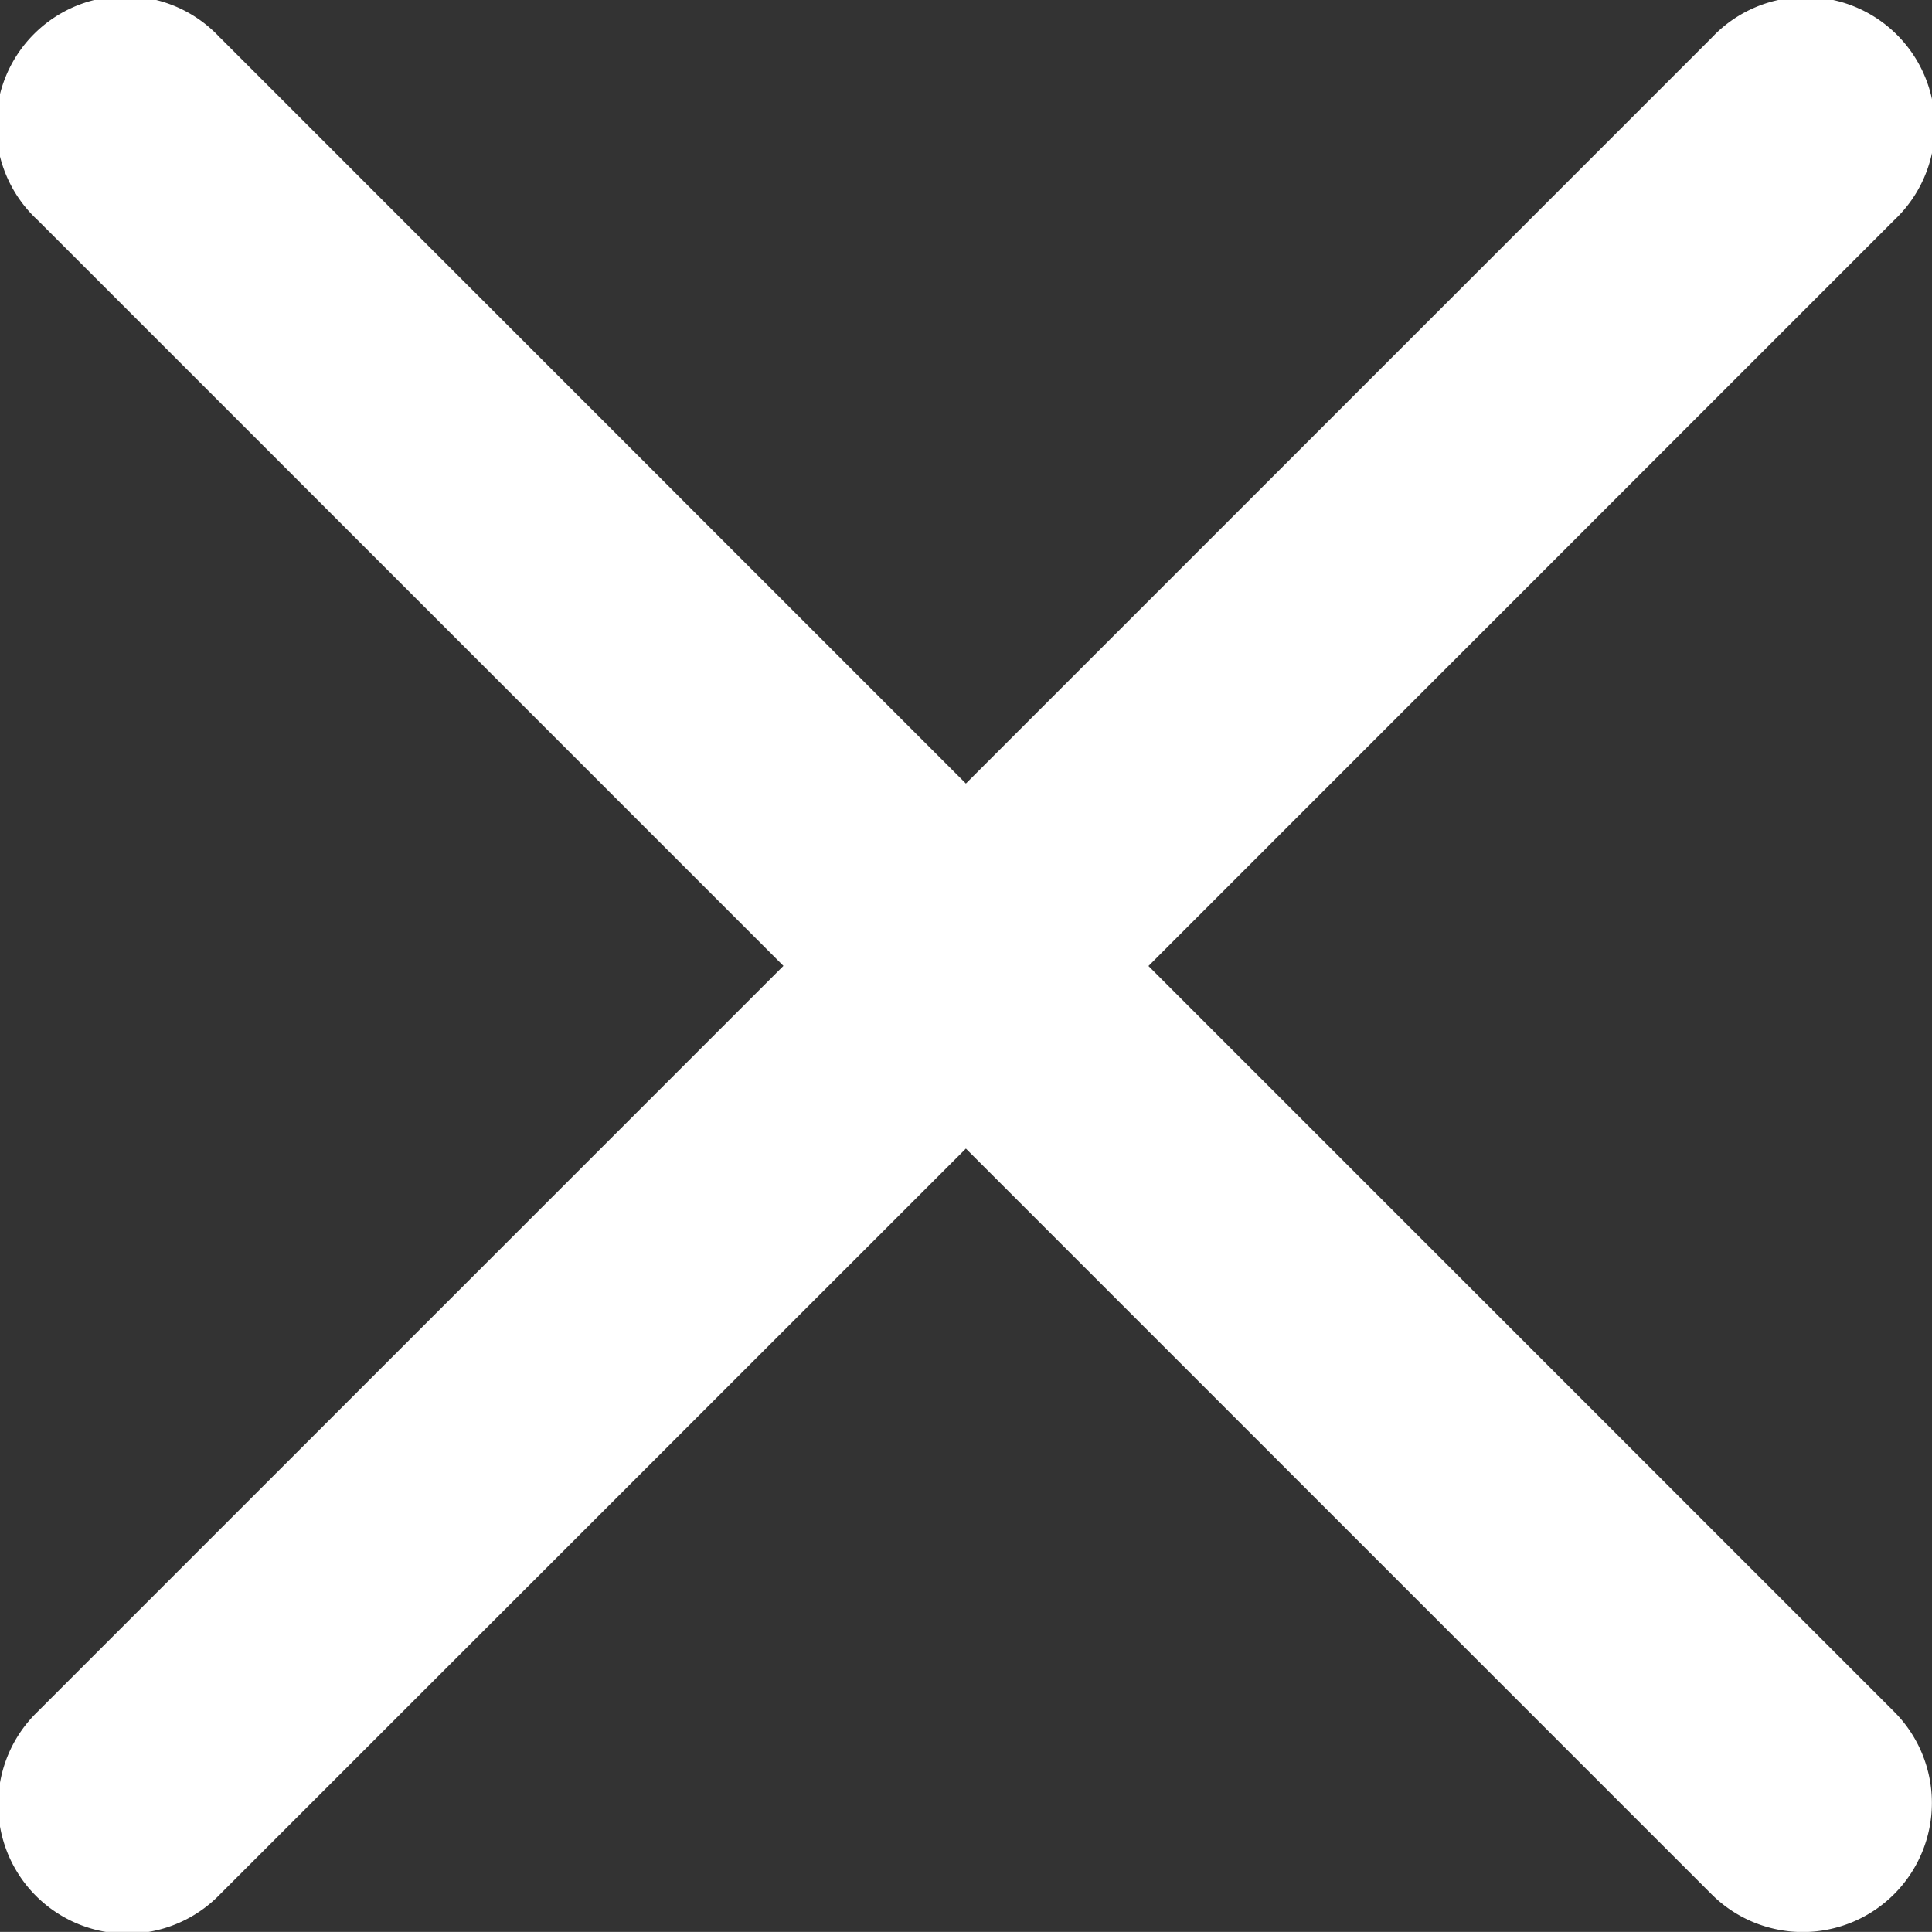 <svg xmlns="http://www.w3.org/2000/svg" width="16" height="15.999" viewBox="0 0 16 15.999"><rect x="0" y="0" width="16" height="15.999" fill="#333333" stroke="none"/><g transform="translate(-6.776 -6.776)"><path d="M8.6,7.09A1.069,1.069,0,1,0,7.089,8.6l6.175,6.175L7.089,20.95A1.069,1.069,0,1,0,8.6,22.462l6.175-6.174,6.175,6.175a1.069,1.069,0,1,0,1.512-1.512l-6.175-6.175L22.462,8.6A1.069,1.069,0,1,0,20.95,7.09l-6.175,6.175L8.6,7.089Z" fill="#fff"/></g></svg>